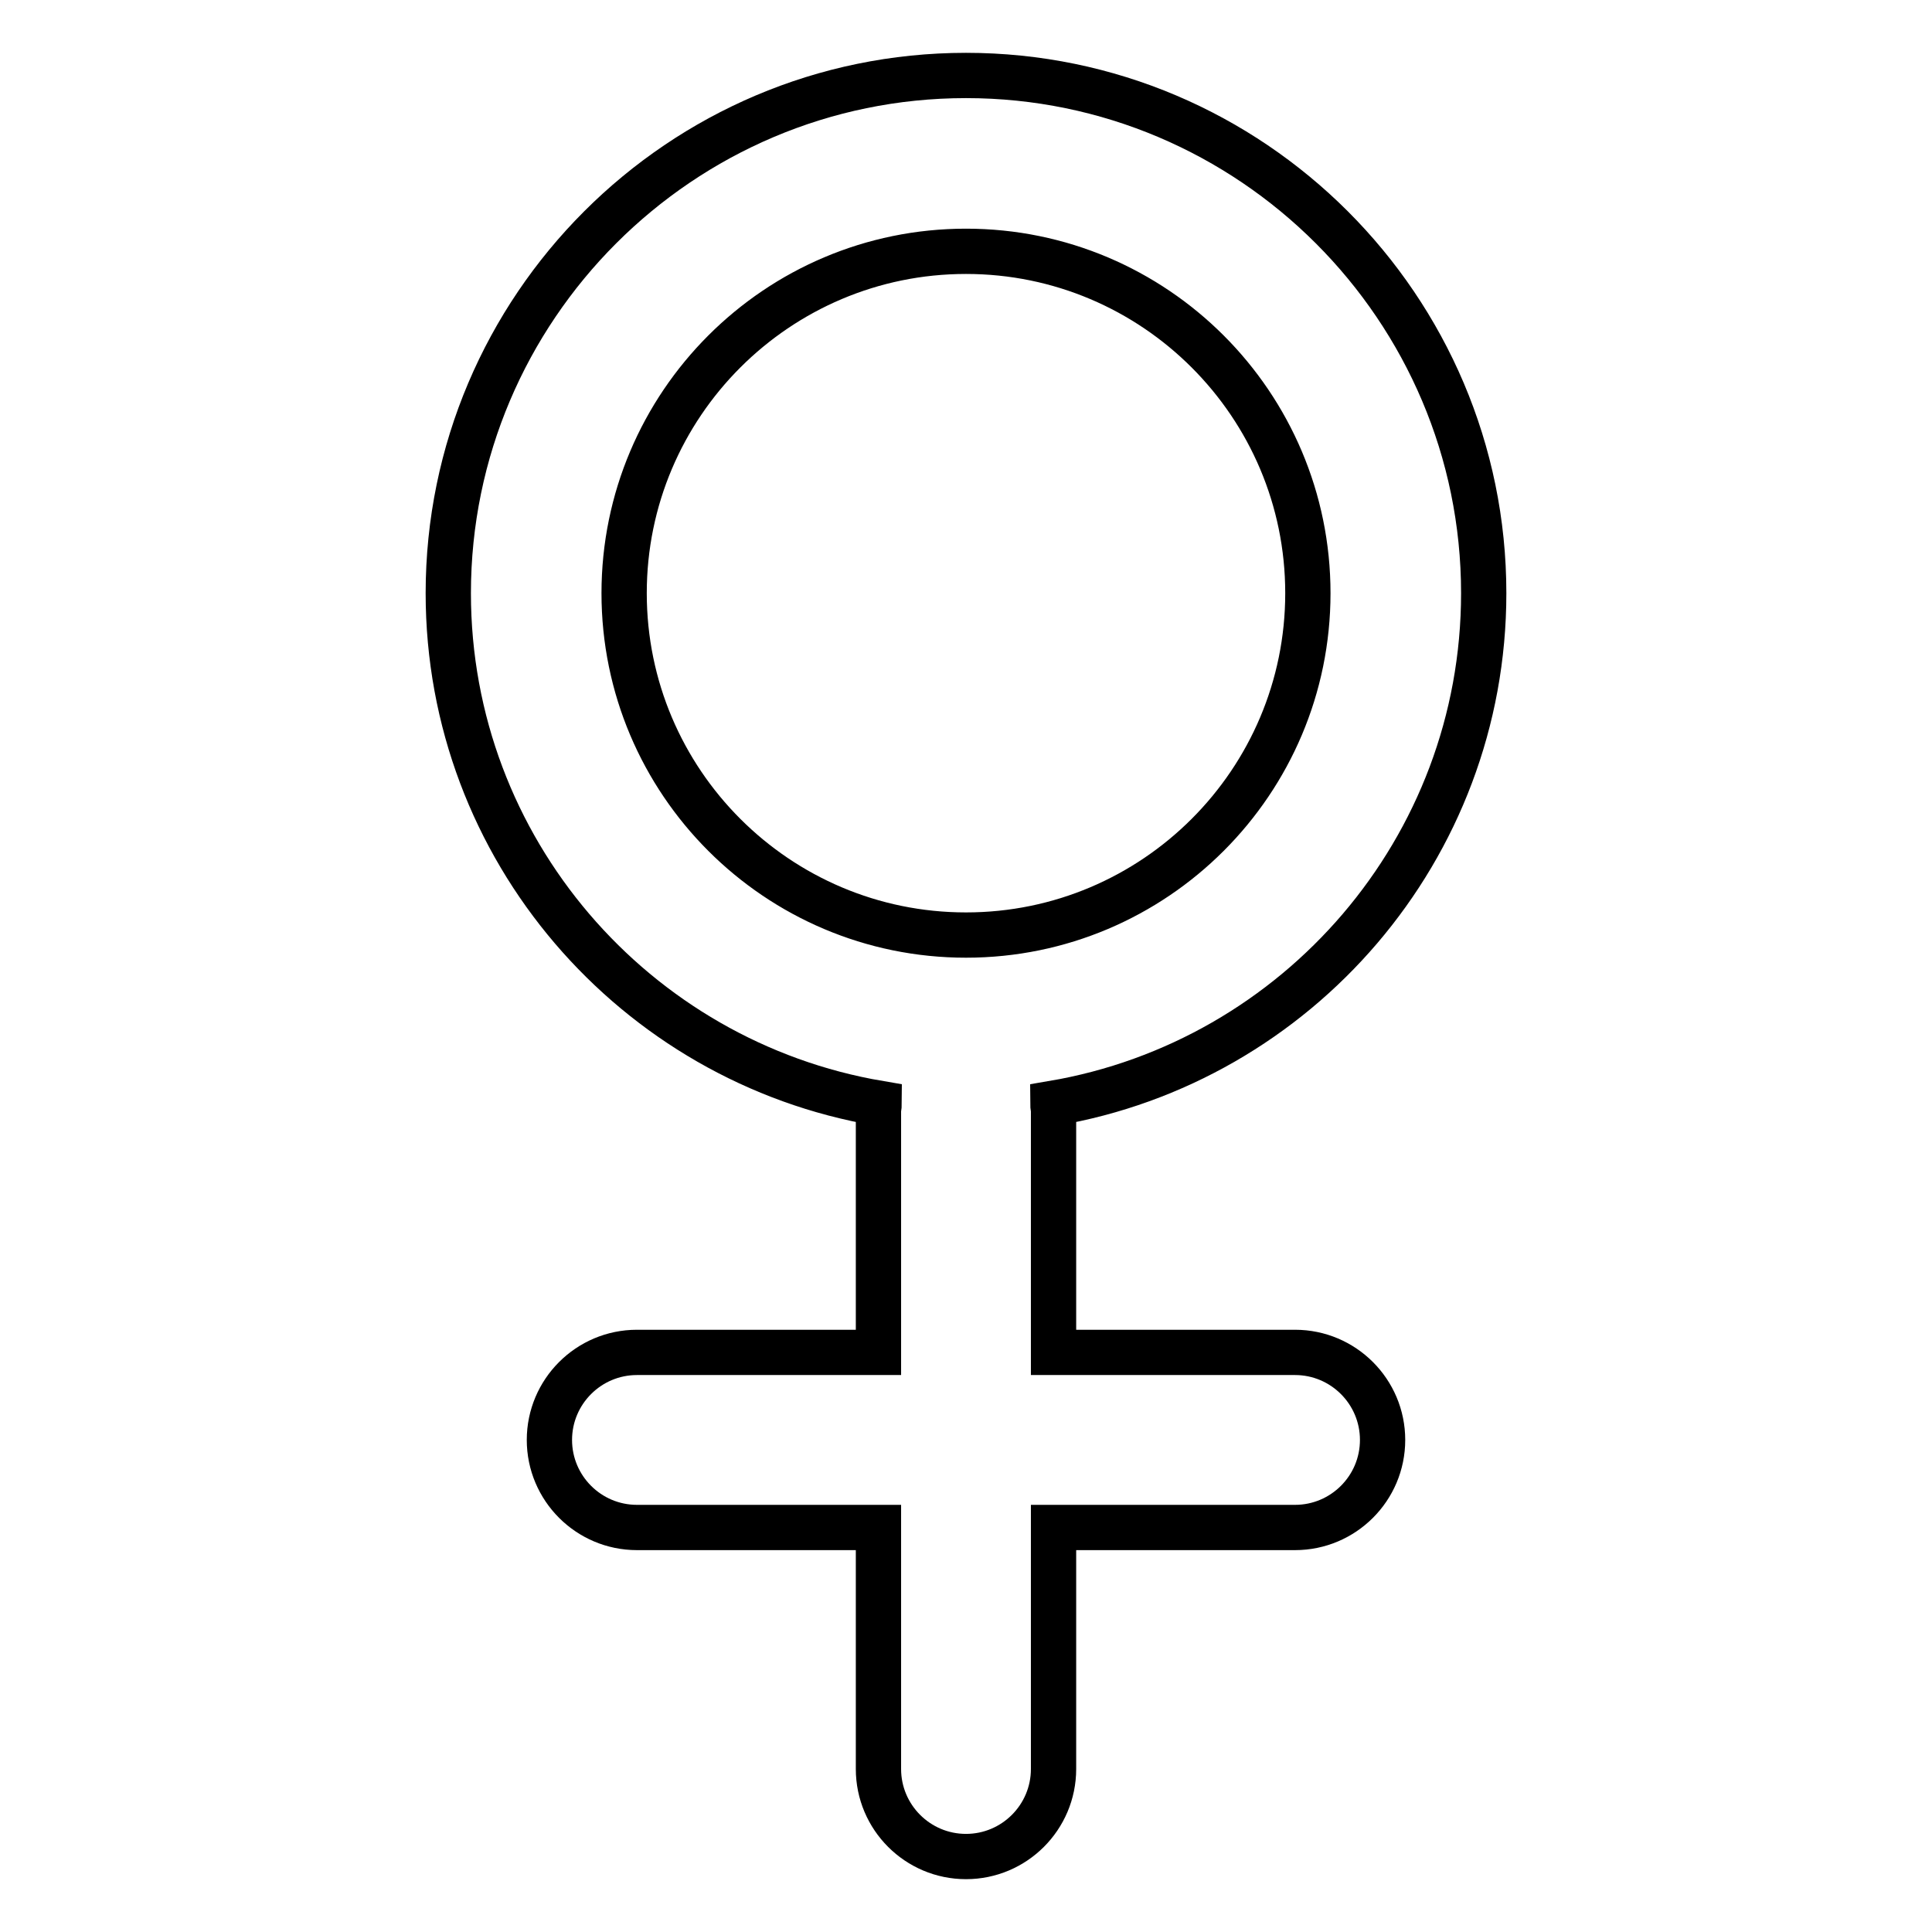 <?xml version="1.0" encoding="utf-8"?>
<!-- Svg Vector Icons : http://www.onlinewebfonts.com/icon -->
<!DOCTYPE svg PUBLIC "-//W3C//DTD SVG 1.1//EN" "http://www.w3.org/Graphics/SVG/1.1/DTD/svg11.dtd">
<svg version="1.1" xmlns="http://www.w3.org/2000/svg" xmlns:xlink="http://www.w3.org/1999/xlink" x="0px" y="0px" viewBox="0 0 256 256" enable-background="new 0 0 256 256" xml:space="preserve">
<g> <path stroke-width="6" fill-opacity="0" stroke="#000000"  d="M171.6,179.2h-32v-32c0-0.3-0.1-0.7-0.1-1c32.4-5.5,57.1-33.7,57.1-67.6c0-37.8-30.8-68.6-68.6-68.6 c-37.8,0-68.6,30.8-68.6,68.6c0,33.9,24.7,62.1,57.1,67.6c0,0.3-0.1,0.7-0.1,1v32h-32c-6.4,0-11.6,5.2-11.6,11.6 s5.2,11.6,11.6,11.6h32v32c0,6.4,5.2,11.6,11.6,11.6c6.4,0,11.6-5.2,11.6-11.6v-32h32c6.4,0,11.6-5.2,11.6-11.6 S178,179.2,171.6,179.2z M82.7,78.6c0-25,20.3-45.3,45.3-45.3s45.3,20.3,45.3,45.3c0,25-20.3,45.3-45.3,45.3 C103,123.9,82.7,103.6,82.7,78.6z"/></g>
</svg>